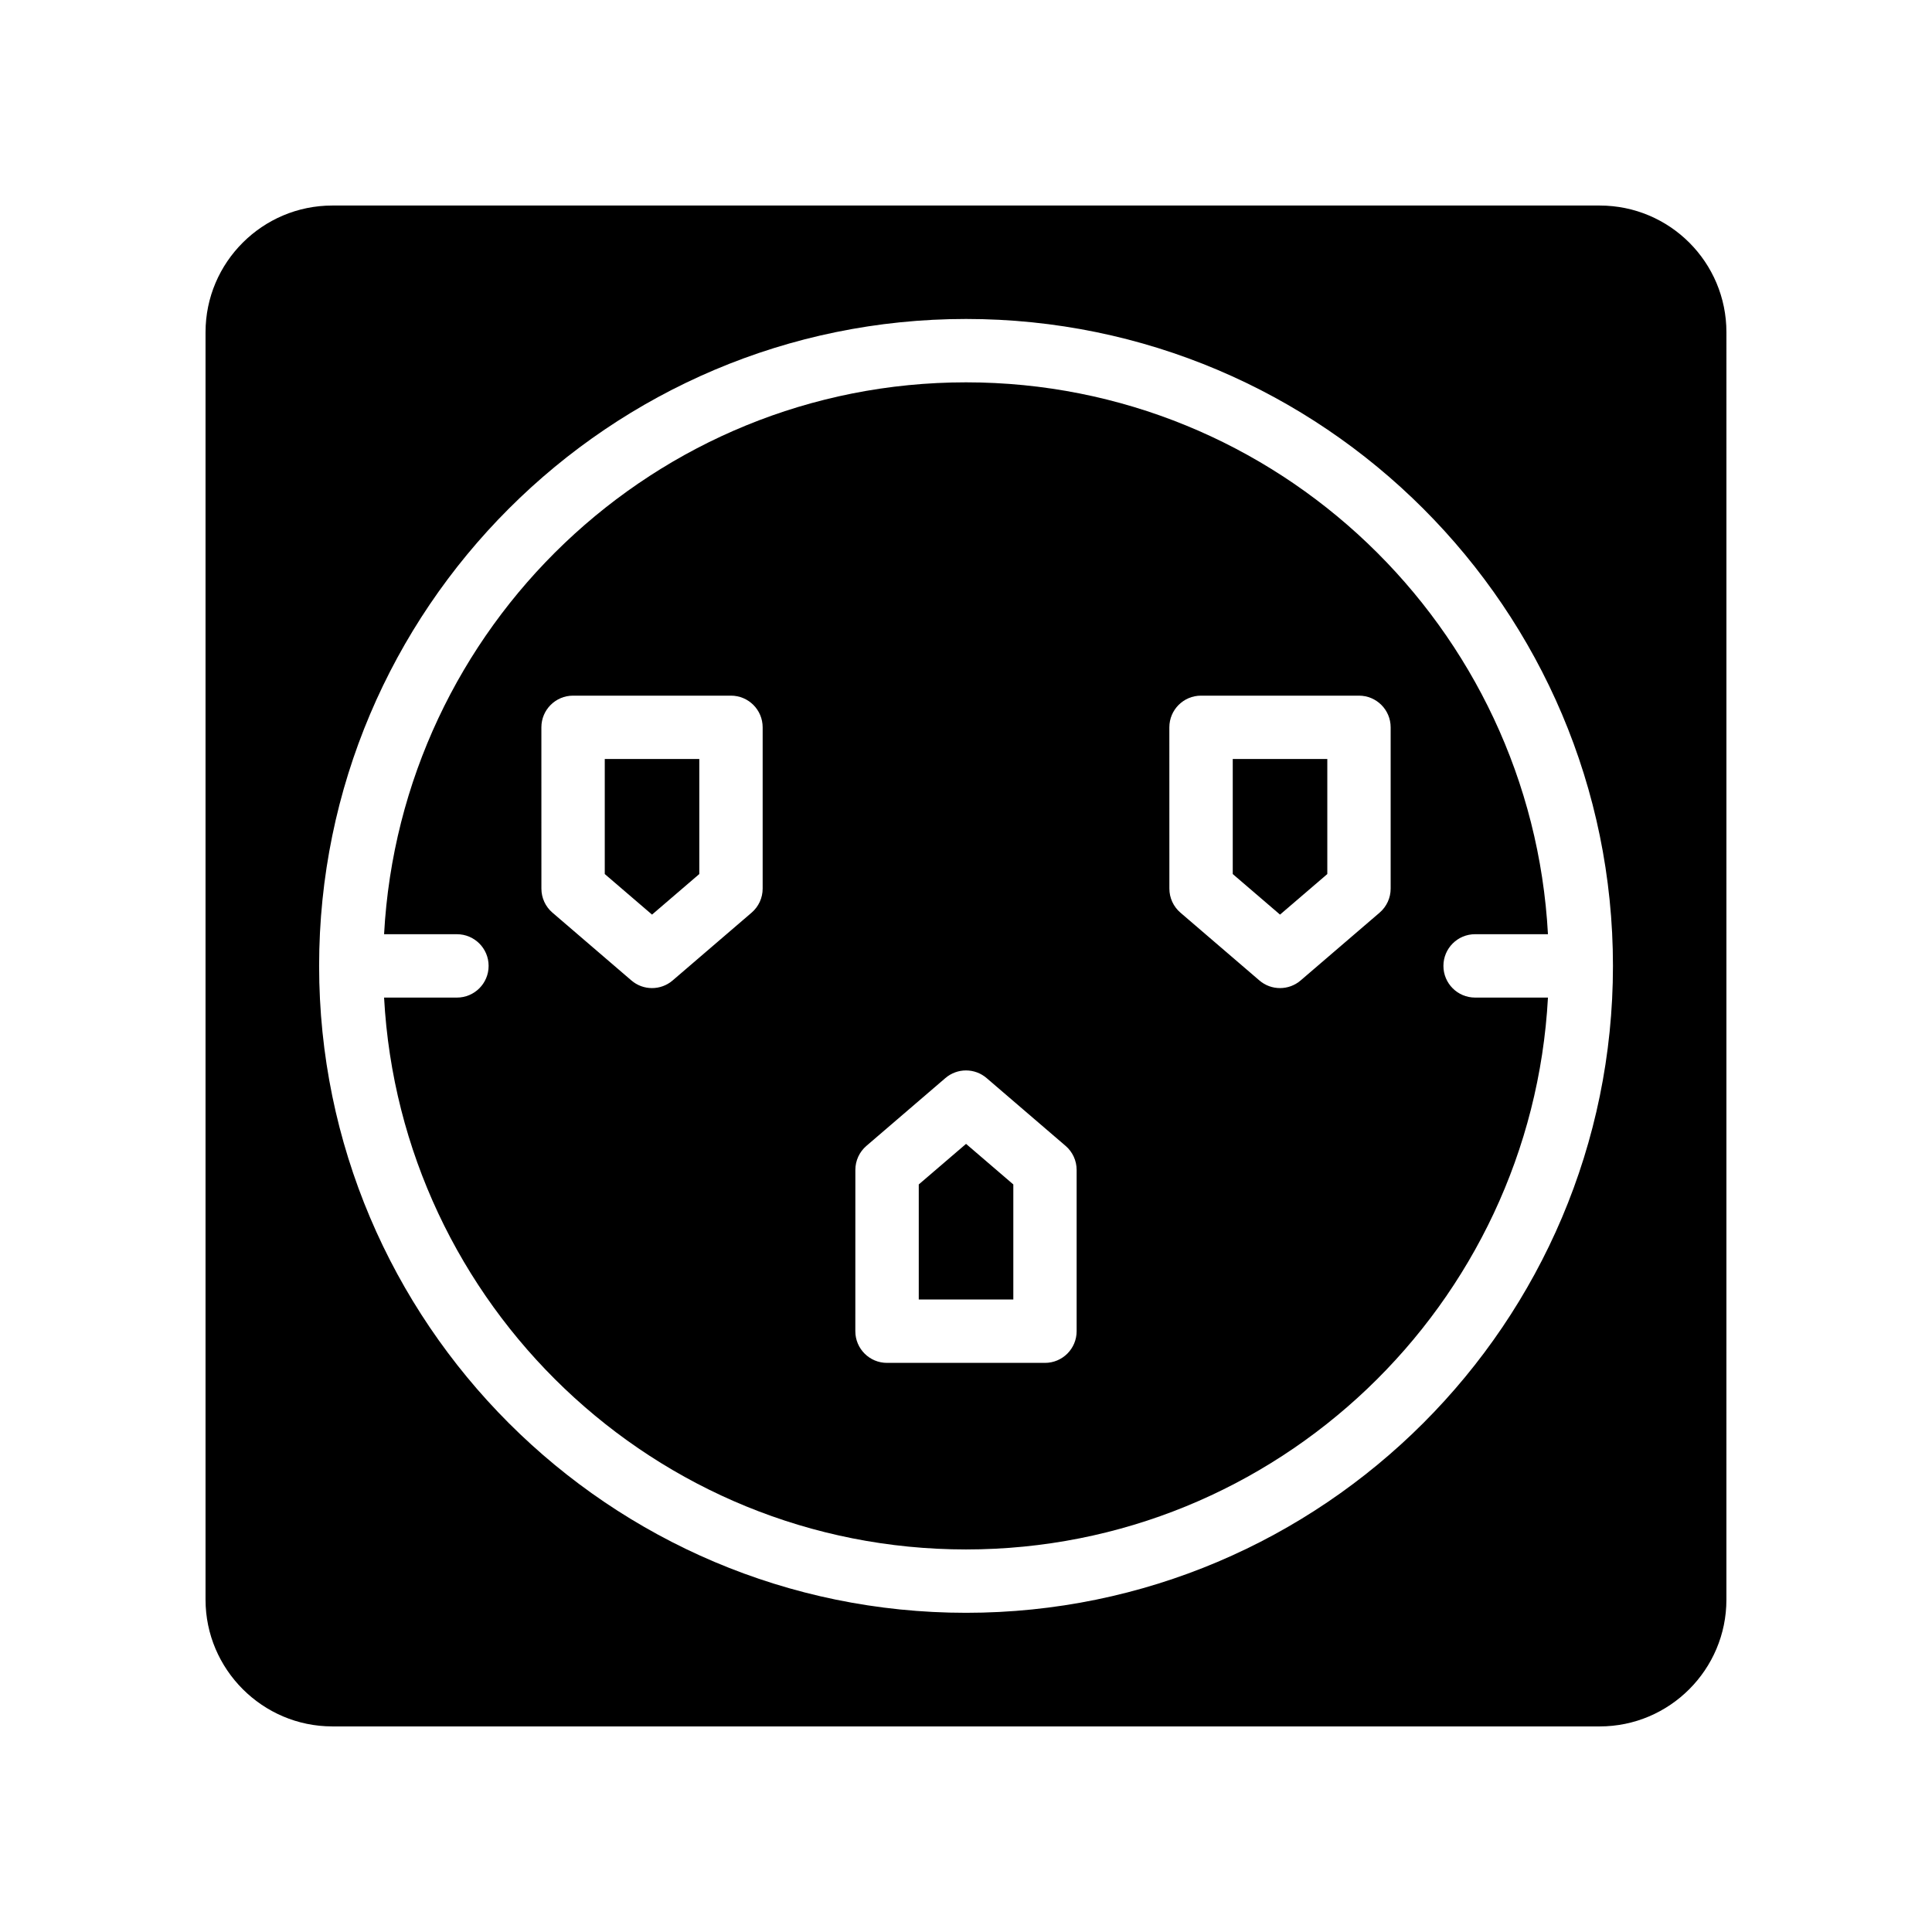 <?xml version="1.0" encoding="UTF-8"?>
<!-- Uploaded to: SVG Find, www.svgrepo.com, Generator: SVG Find Mixer Tools -->
<svg fill="#000000" width="800px" height="800px" version="1.1" viewBox="144 144 512 512" xmlns="http://www.w3.org/2000/svg">
 <g>
  <path d="m495.75 375.63v-30.488h-25.059v30.488l12.527 10.75z"/>
  <path d="m412.54 457.89-12.527-10.75-12.531 10.75v30.488h25.059z"/>
  <path d="m329.32 375.63v-30.488h-25.051v30.488l12.523 10.75z"/>
  <path d="m265.09 408.37h-19.305c4.402 81.359 71.781 146.25 154.22 146.25s149.82-64.887 154.22-146.25h-19.305c-4.641 0-8.398-3.754-8.398-8.398 0-4.641 3.754-8.398 8.398-8.398h19.305c-4.402-81.359-71.781-146.25-154.22-146.25s-149.82 64.887-154.22 146.25l19.305 0.004c4.641 0 8.398 3.754 8.398 8.398 0 4.641-3.758 8.395-8.398 8.395zm188.8-71.617c0-4.641 3.754-8.398 8.398-8.398h41.852c4.641 0 8.398 3.754 8.398 8.398v42.738c0 2.453-1.066 4.773-2.926 6.371l-20.926 17.965c-1.574 1.352-3.519 2.027-5.469 2.027-1.953 0-3.894-0.672-5.469-2.027l-20.926-17.965c-1.863-1.598-2.926-3.918-2.926-6.371zm-83.211 117.29c0-2.453 1.066-4.773 2.926-6.371l20.926-17.965c3.148-2.707 7.789-2.707 10.938 0l20.926 17.965c1.863 1.598 2.926 3.918 2.926 6.371v42.738c0 4.641-3.754 8.398-8.398 8.398h-41.852c-4.641 0-8.398-3.754-8.398-8.398zm-83.207-117.29c0-4.641 3.754-8.398 8.398-8.398h41.844c4.641 0 8.398 3.754 8.398 8.398v42.738c0 2.453-1.066 4.773-2.926 6.371l-20.926 17.965c-1.574 1.352-3.519 2.027-5.469 2.027-1.953 0-3.894-0.672-5.469-2.027l-20.918-17.965c-1.863-1.598-2.926-3.918-2.926-6.371z"/>
  <path d="m232.06 601.52h335.87c18.559 0 33.586-15.113 33.586-33.586l0.004-335.88c0-18.559-15.031-33.586-33.586-33.586h-335.88c-18.473 0-33.586 15.031-33.586 33.586v335.87c0 18.473 15.113 33.59 33.586 33.59zm167.95-372.99c94.531 0 171.44 76.906 171.44 171.44s-76.906 171.44-171.44 171.44c-94.531 0.004-171.44-76.906-171.44-171.44 0-94.527 76.91-171.44 171.44-171.44z"/>
 </g>
</svg>